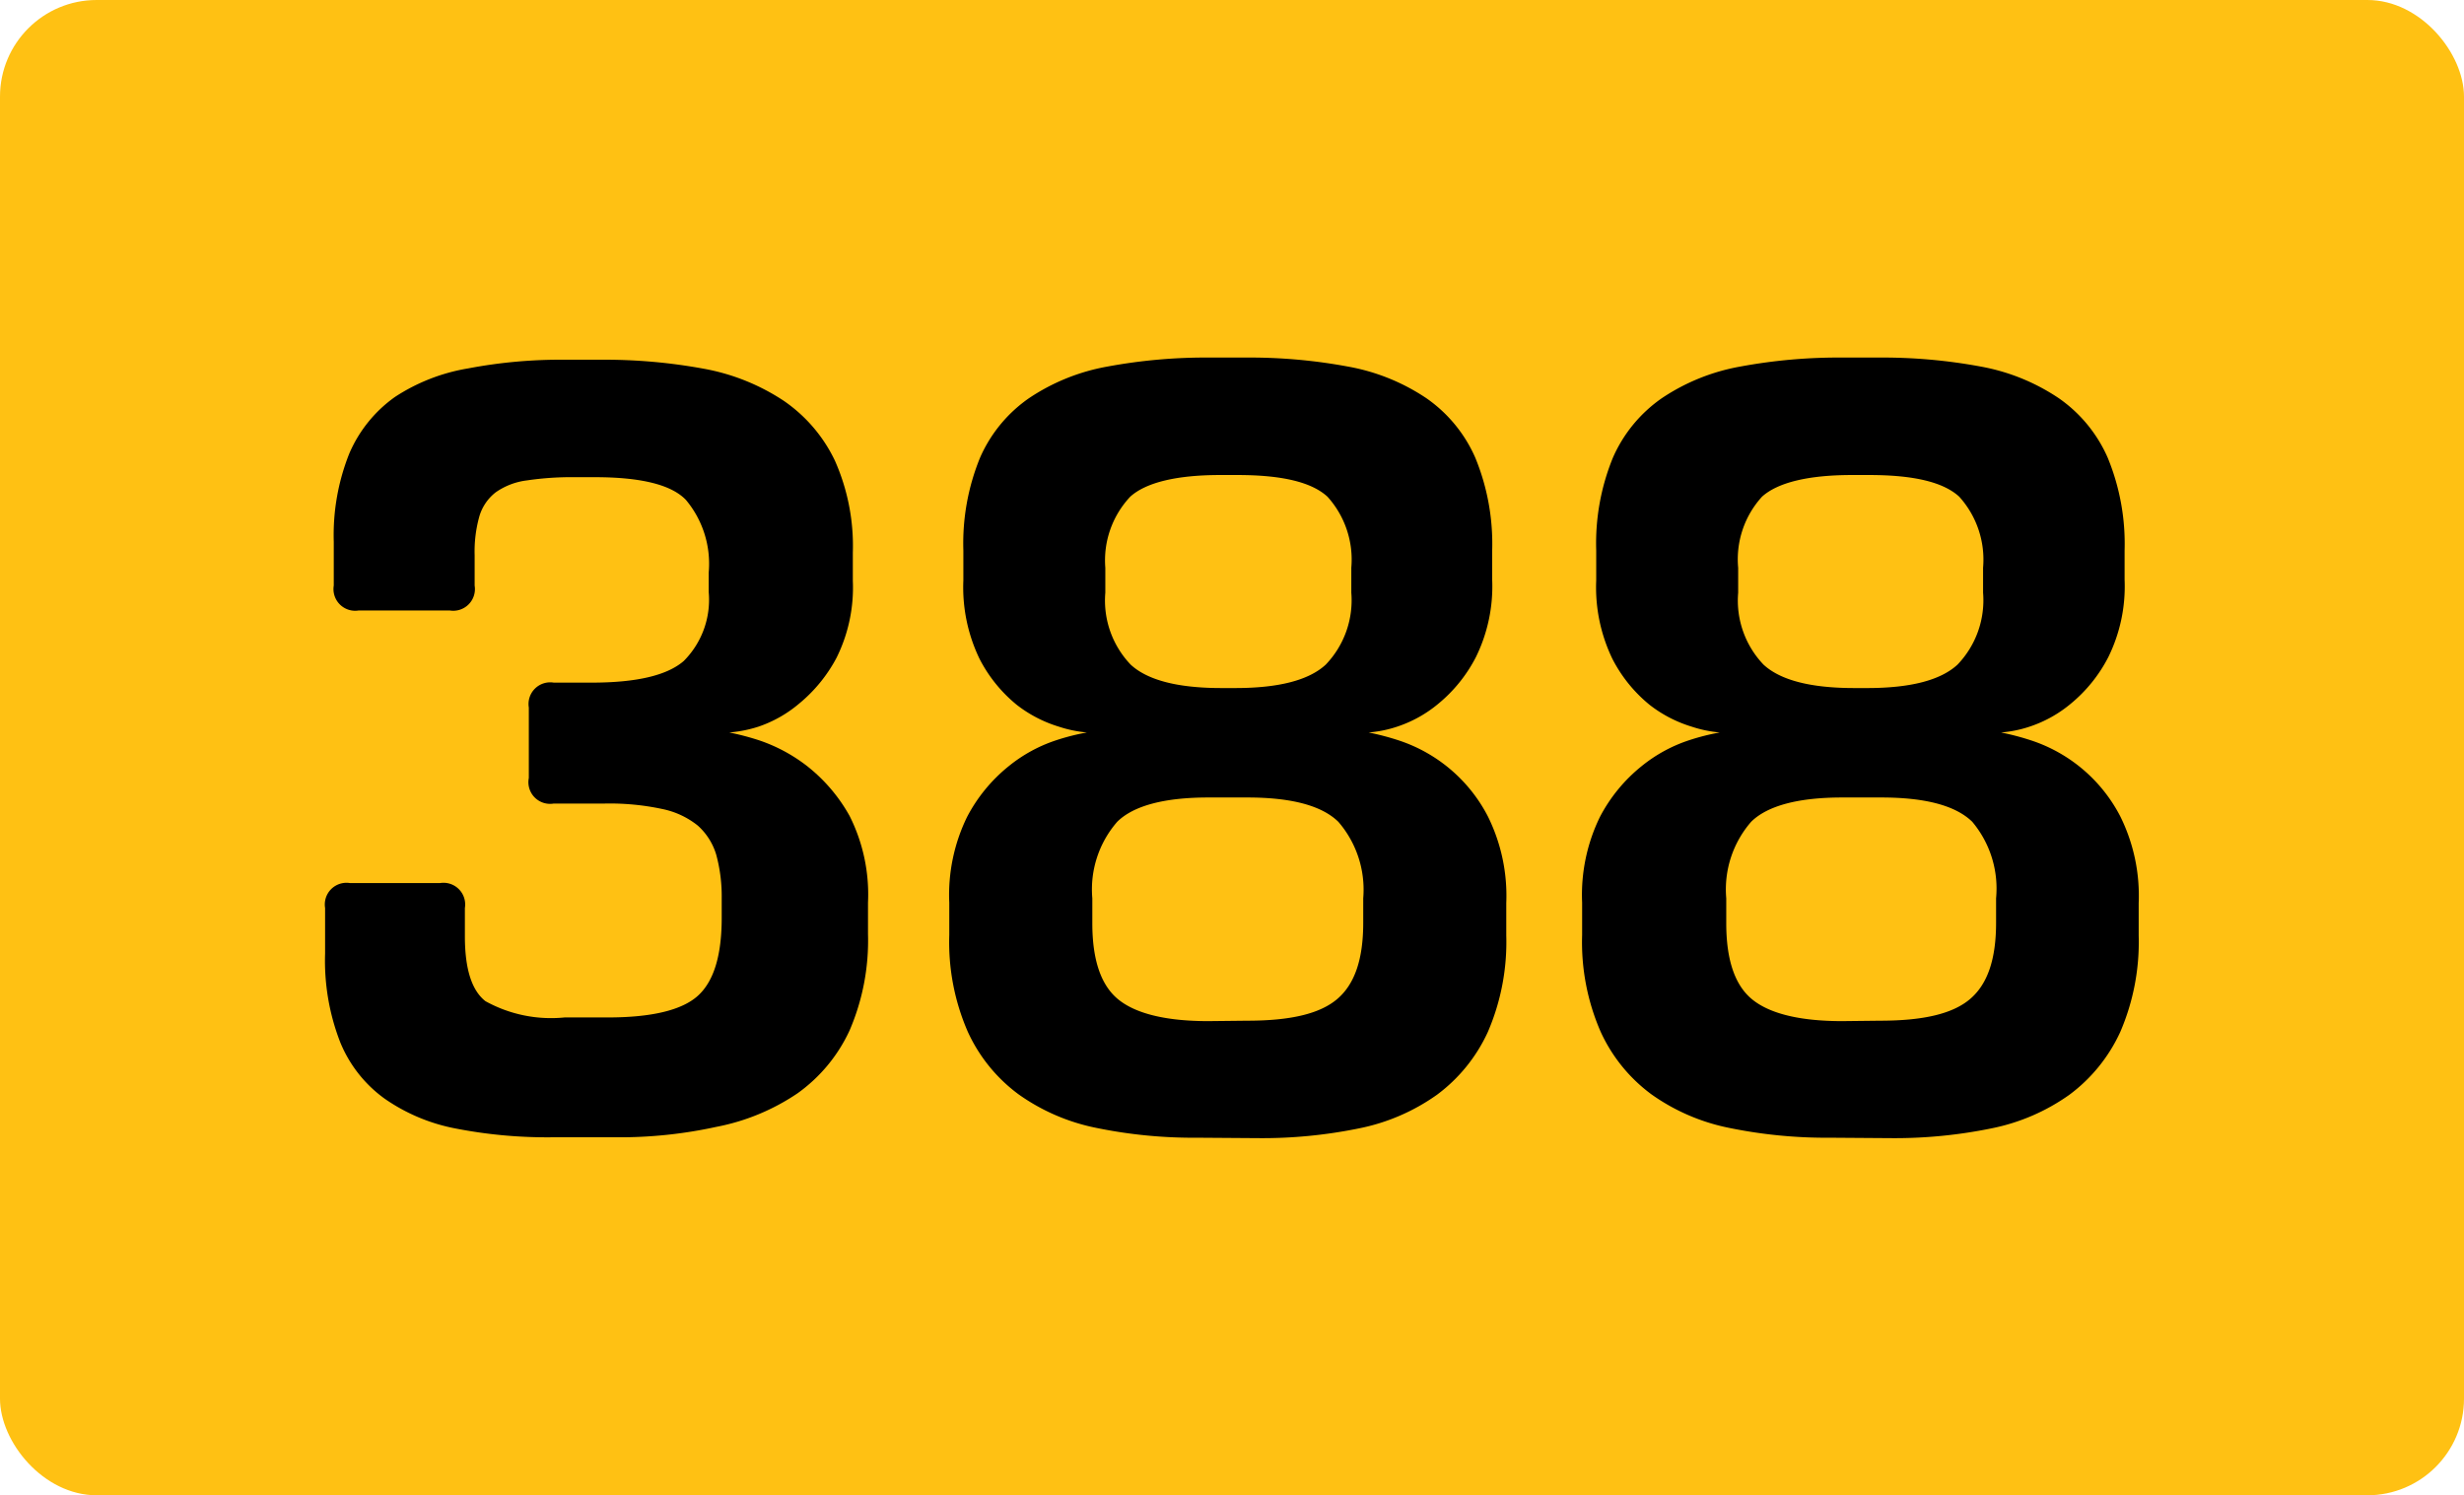 <svg xmlns="http://www.w3.org/2000/svg" viewBox="0 0 113.69 69"><defs><style>.cls-1{fill:#ffc113;}</style></defs><g id="Layer_2" data-name="Layer 2"><g id="Layer_1-2" data-name="Layer 1"><rect class="cls-1" width="113.69" height="69" rx="4.46"/><path d="M24.4,32.65a1,1,0,0,1,1.15-1.15H27.3c2.06,0,3.48-.33,4.25-1a4,4,0,0,0,1.15-3.18v-.9a4.59,4.59,0,0,0-1.05-3.35q-1-1.05-4.2-1.05h-.9a14,14,0,0,0-2.25.15,3.17,3.17,0,0,0-1.43.55,2.18,2.18,0,0,0-.75,1.1,6,6,0,0,0-.22,1.8v1.4a1,1,0,0,1-1.15,1.15h-4.2a1,1,0,0,1-1.15-1.15V25a10.14,10.14,0,0,1,.72-4.08,6.19,6.19,0,0,1,2.1-2.6A8.77,8.77,0,0,1,21.6,17a22.74,22.74,0,0,1,4.5-.4h1.6a25.23,25.23,0,0,1,4.8.42,9.86,9.86,0,0,1,3.67,1.48,7,7,0,0,1,2.35,2.75,9.69,9.69,0,0,1,.83,4.25V26.8a7.28,7.28,0,0,1-.75,3.55,6.93,6.93,0,0,1-1.73,2.12A5.77,5.77,0,0,1,35,33.53a5.91,5.91,0,0,1-1.35.27,12.1,12.1,0,0,1,1.4.37,7.55,7.55,0,0,1,2.15,1.15,7.65,7.65,0,0,1,2,2.33,8.06,8.06,0,0,1,.85,4v1.45a10.48,10.48,0,0,1-.85,4.45,7.34,7.34,0,0,1-2.4,2.9A10.06,10.06,0,0,1,33.05,52a20.89,20.89,0,0,1-4.65.48H25.5a22,22,0,0,1-4.45-.4,8.52,8.52,0,0,1-3.3-1.38,6,6,0,0,1-2.05-2.6A10.38,10.38,0,0,1,15,44v-2.1a1,1,0,0,1,1.15-1.15H20.3a1,1,0,0,1,1.15,1.15V43.2c0,1.5.31,2.5.95,3a6.25,6.25,0,0,0,3.65.75h2c2,0,3.41-.33,4.15-1s1.1-1.87,1.1-3.6v-.9a7.35,7.35,0,0,0-.25-2,2.92,2.92,0,0,0-.85-1.35,3.84,3.84,0,0,0-1.65-.77,11.56,11.56,0,0,0-2.65-.25H25.55A1,1,0,0,1,24.4,35.9Z"/><path d="M55.25,52.5a22.23,22.23,0,0,1-4.65-.45A9.35,9.35,0,0,1,47,50.5a7.4,7.4,0,0,1-2.35-2.9,10.33,10.33,0,0,1-.85-4.45v-1.5a8.19,8.19,0,0,1,.82-3.95,7.4,7.4,0,0,1,1.93-2.35,6.89,6.89,0,0,1,2.15-1.18,10.39,10.39,0,0,1,1.45-.37,5.74,5.74,0,0,1-1.3-.27,6,6,0,0,1-1.93-1,6.67,6.67,0,0,1-1.72-2.12,7.59,7.59,0,0,1-.75-3.63V25.4a10.43,10.43,0,0,1,.77-4.28,6.53,6.53,0,0,1,2.25-2.74,9.46,9.46,0,0,1,3.6-1.46,24.79,24.79,0,0,1,4.78-.42h1.6a24.75,24.75,0,0,1,4.77.42,9.46,9.46,0,0,1,3.6,1.46,6.53,6.53,0,0,1,2.25,2.74,10.43,10.43,0,0,1,.78,4.28v1.35a7.39,7.39,0,0,1-.75,3.57,6.83,6.83,0,0,1-1.73,2.15,5.8,5.8,0,0,1-1.9,1.06,5.56,5.56,0,0,1-1.32.27,12.1,12.1,0,0,1,1.4.37,7.14,7.14,0,0,1,4.1,3.5,8.24,8.24,0,0,1,.85,4v1.5a10.48,10.48,0,0,1-.85,4.45,7.49,7.49,0,0,1-2.35,2.9,9.35,9.35,0,0,1-3.6,1.55,22.23,22.23,0,0,1-4.65.45Zm2.3-5.4c2,0,3.35-.32,4.15-1s1.2-1.82,1.2-3.52V41.45a4.79,4.79,0,0,0-1.15-3.53c-.77-.75-2.17-1.12-4.2-1.12h-1.8c-2,0-3.44.37-4.2,1.12a4.75,4.75,0,0,0-1.15,3.53V42.6c0,1.7.4,2.87,1.2,3.52s2.18,1,4.15,1ZM57,31.75q3,0,4.17-1.08a4.29,4.29,0,0,0,1.18-3.32V26.2a4.33,4.33,0,0,0-1.1-3.28c-.74-.68-2.12-1-4.15-1h-.8c-2,0-3.42.34-4.15,1A4.29,4.29,0,0,0,51,26.2v1.15a4.28,4.28,0,0,0,1.17,3.32c.78.72,2.18,1.08,4.18,1.08Z"/><path d="M84.45,52.5a22.23,22.23,0,0,1-4.65-.45,9.35,9.35,0,0,1-3.6-1.55,7.4,7.4,0,0,1-2.35-2.9A10.33,10.33,0,0,1,73,43.15v-1.5a8.19,8.19,0,0,1,.82-3.95,7.4,7.4,0,0,1,1.93-2.35,6.89,6.89,0,0,1,2.15-1.18,10.39,10.39,0,0,1,1.45-.37,5.74,5.74,0,0,1-1.3-.27,6,6,0,0,1-1.93-1,6.67,6.67,0,0,1-1.72-2.12,7.59,7.59,0,0,1-.75-3.63V25.4a10.43,10.43,0,0,1,.77-4.28,6.53,6.53,0,0,1,2.25-2.74,9.46,9.46,0,0,1,3.6-1.46,24.79,24.79,0,0,1,4.78-.42h1.6a24.75,24.75,0,0,1,4.77.42A9.46,9.46,0,0,1,95,18.38a6.53,6.53,0,0,1,2.25,2.74,10.43,10.43,0,0,1,.78,4.28v1.35a7.39,7.39,0,0,1-.75,3.57,6.83,6.83,0,0,1-1.73,2.15,5.8,5.8,0,0,1-1.9,1.06,5.56,5.56,0,0,1-1.32.27,12.1,12.1,0,0,1,1.4.37,7.14,7.14,0,0,1,4.1,3.5,8.24,8.24,0,0,1,.85,4v1.5a10.48,10.48,0,0,1-.85,4.45,7.49,7.49,0,0,1-2.35,2.9,9.35,9.35,0,0,1-3.6,1.55,22.23,22.23,0,0,1-4.65.45Zm2.3-5.4c2,0,3.35-.32,4.15-1s1.2-1.82,1.2-3.52V41.45A4.79,4.79,0,0,0,91,37.92c-.77-.75-2.17-1.12-4.2-1.12H85c-2,0-3.44.37-4.2,1.12a4.75,4.75,0,0,0-1.15,3.53V42.6c0,1.7.4,2.87,1.2,3.52s2.18,1,4.15,1Zm-.6-15.35q3,0,4.17-1.08a4.29,4.29,0,0,0,1.18-3.32V26.2a4.33,4.33,0,0,0-1.1-3.28c-.74-.68-2.12-1-4.15-1h-.8c-2,0-3.42.34-4.15,1a4.29,4.29,0,0,0-1.1,3.28v1.15a4.28,4.28,0,0,0,1.17,3.32c.78.72,2.18,1.08,4.18,1.08Z"/></g></g></svg>